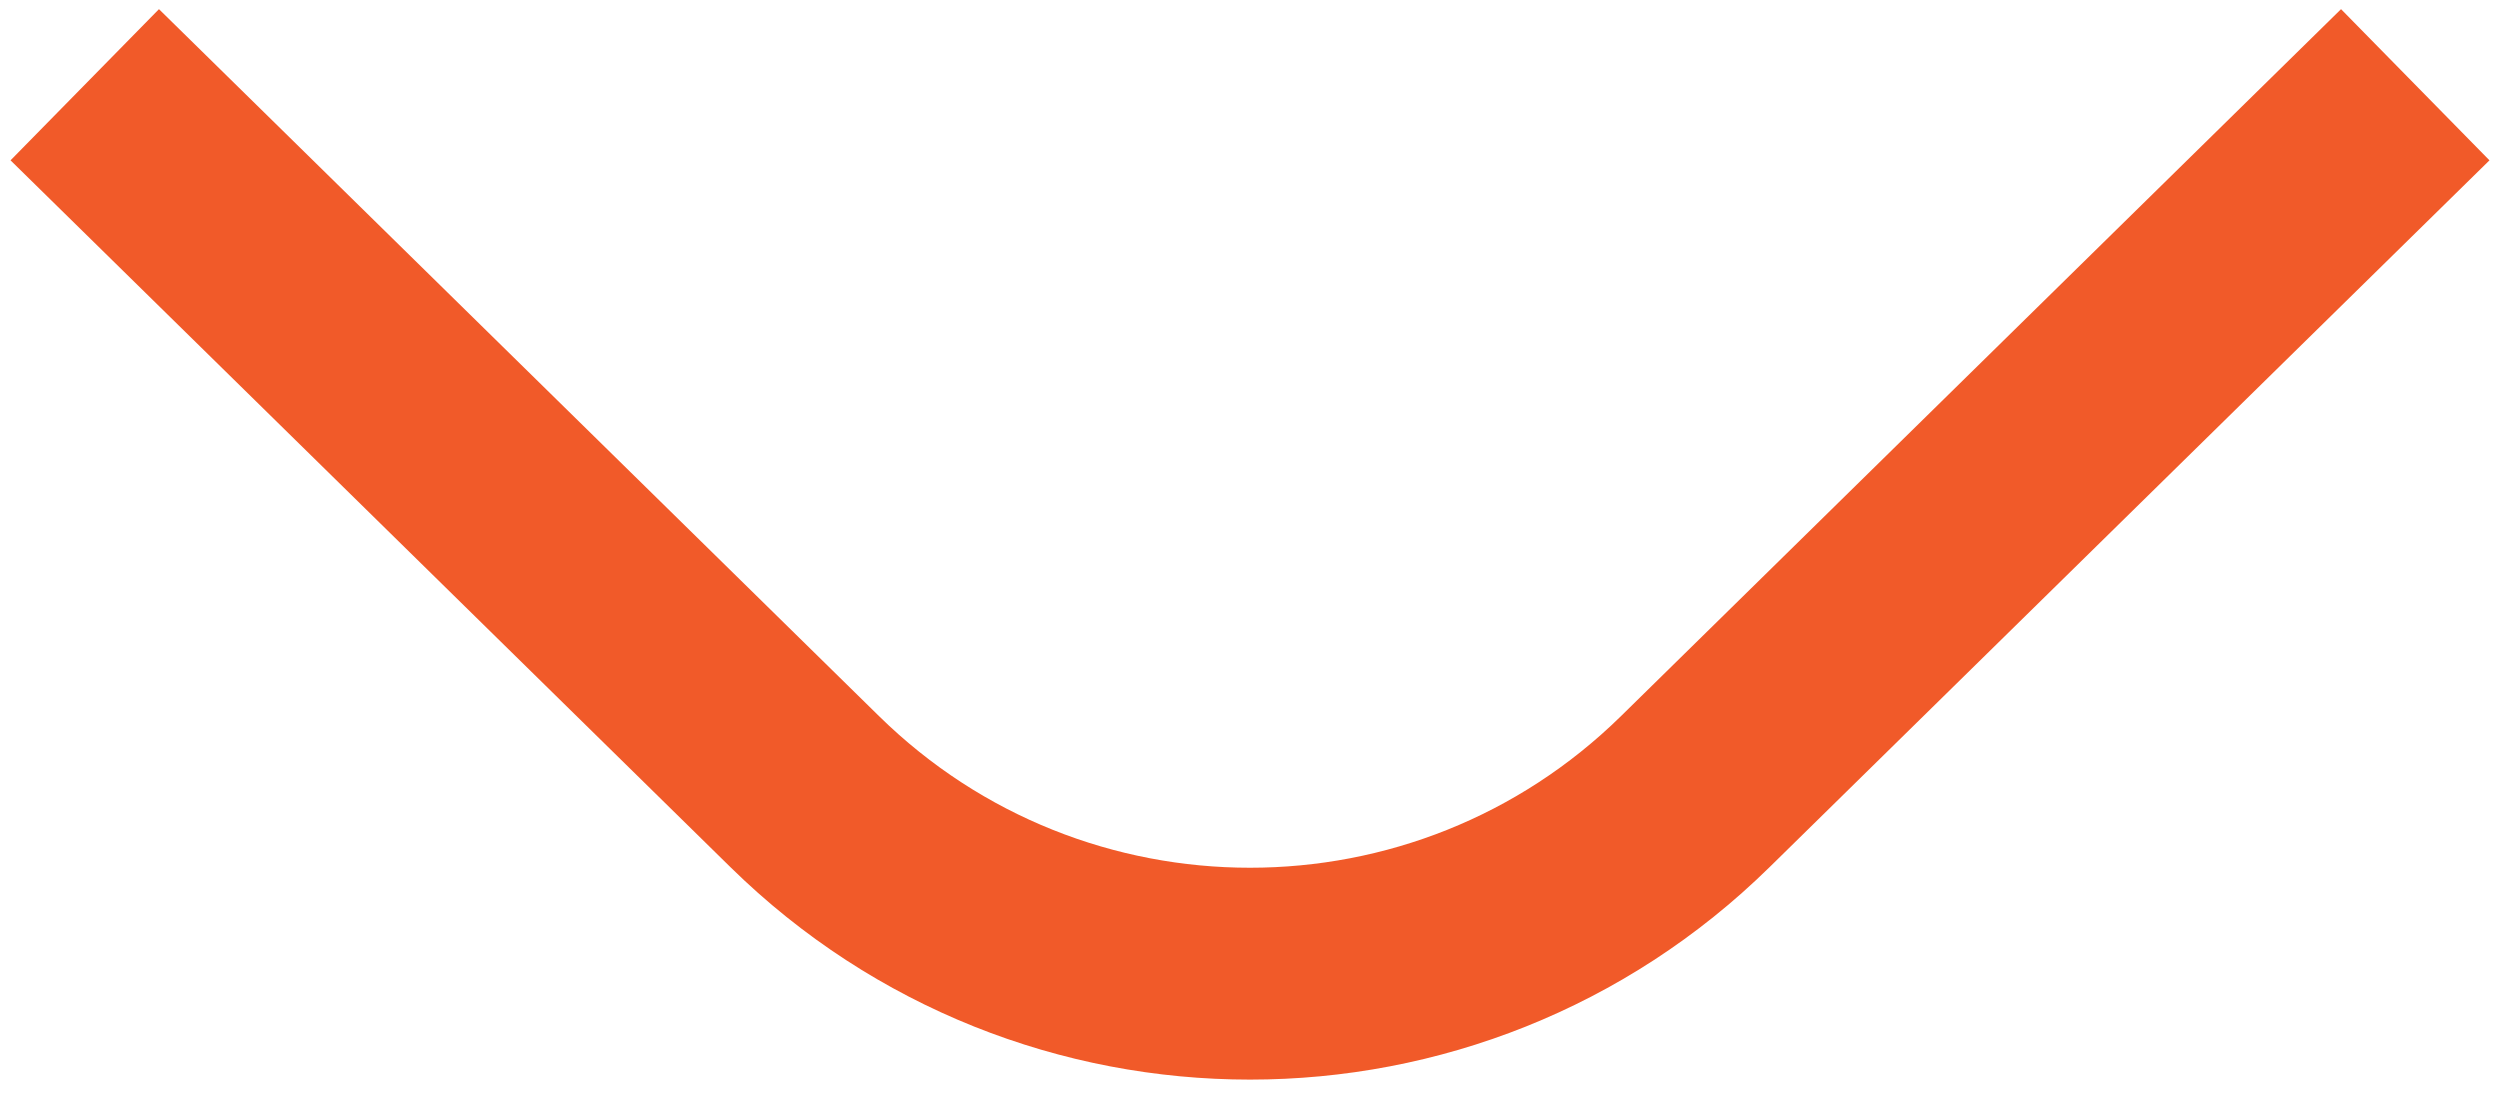 <svg width="59" height="26" viewBox="0 0 59 26" fill="none" xmlns="http://www.w3.org/2000/svg">
<path d="M2 2L18.991 18.682C24.826 24.411 34.174 24.411 40.009 18.682L57 2" stroke="#F15A29" stroke-width="5"/>
</svg>
